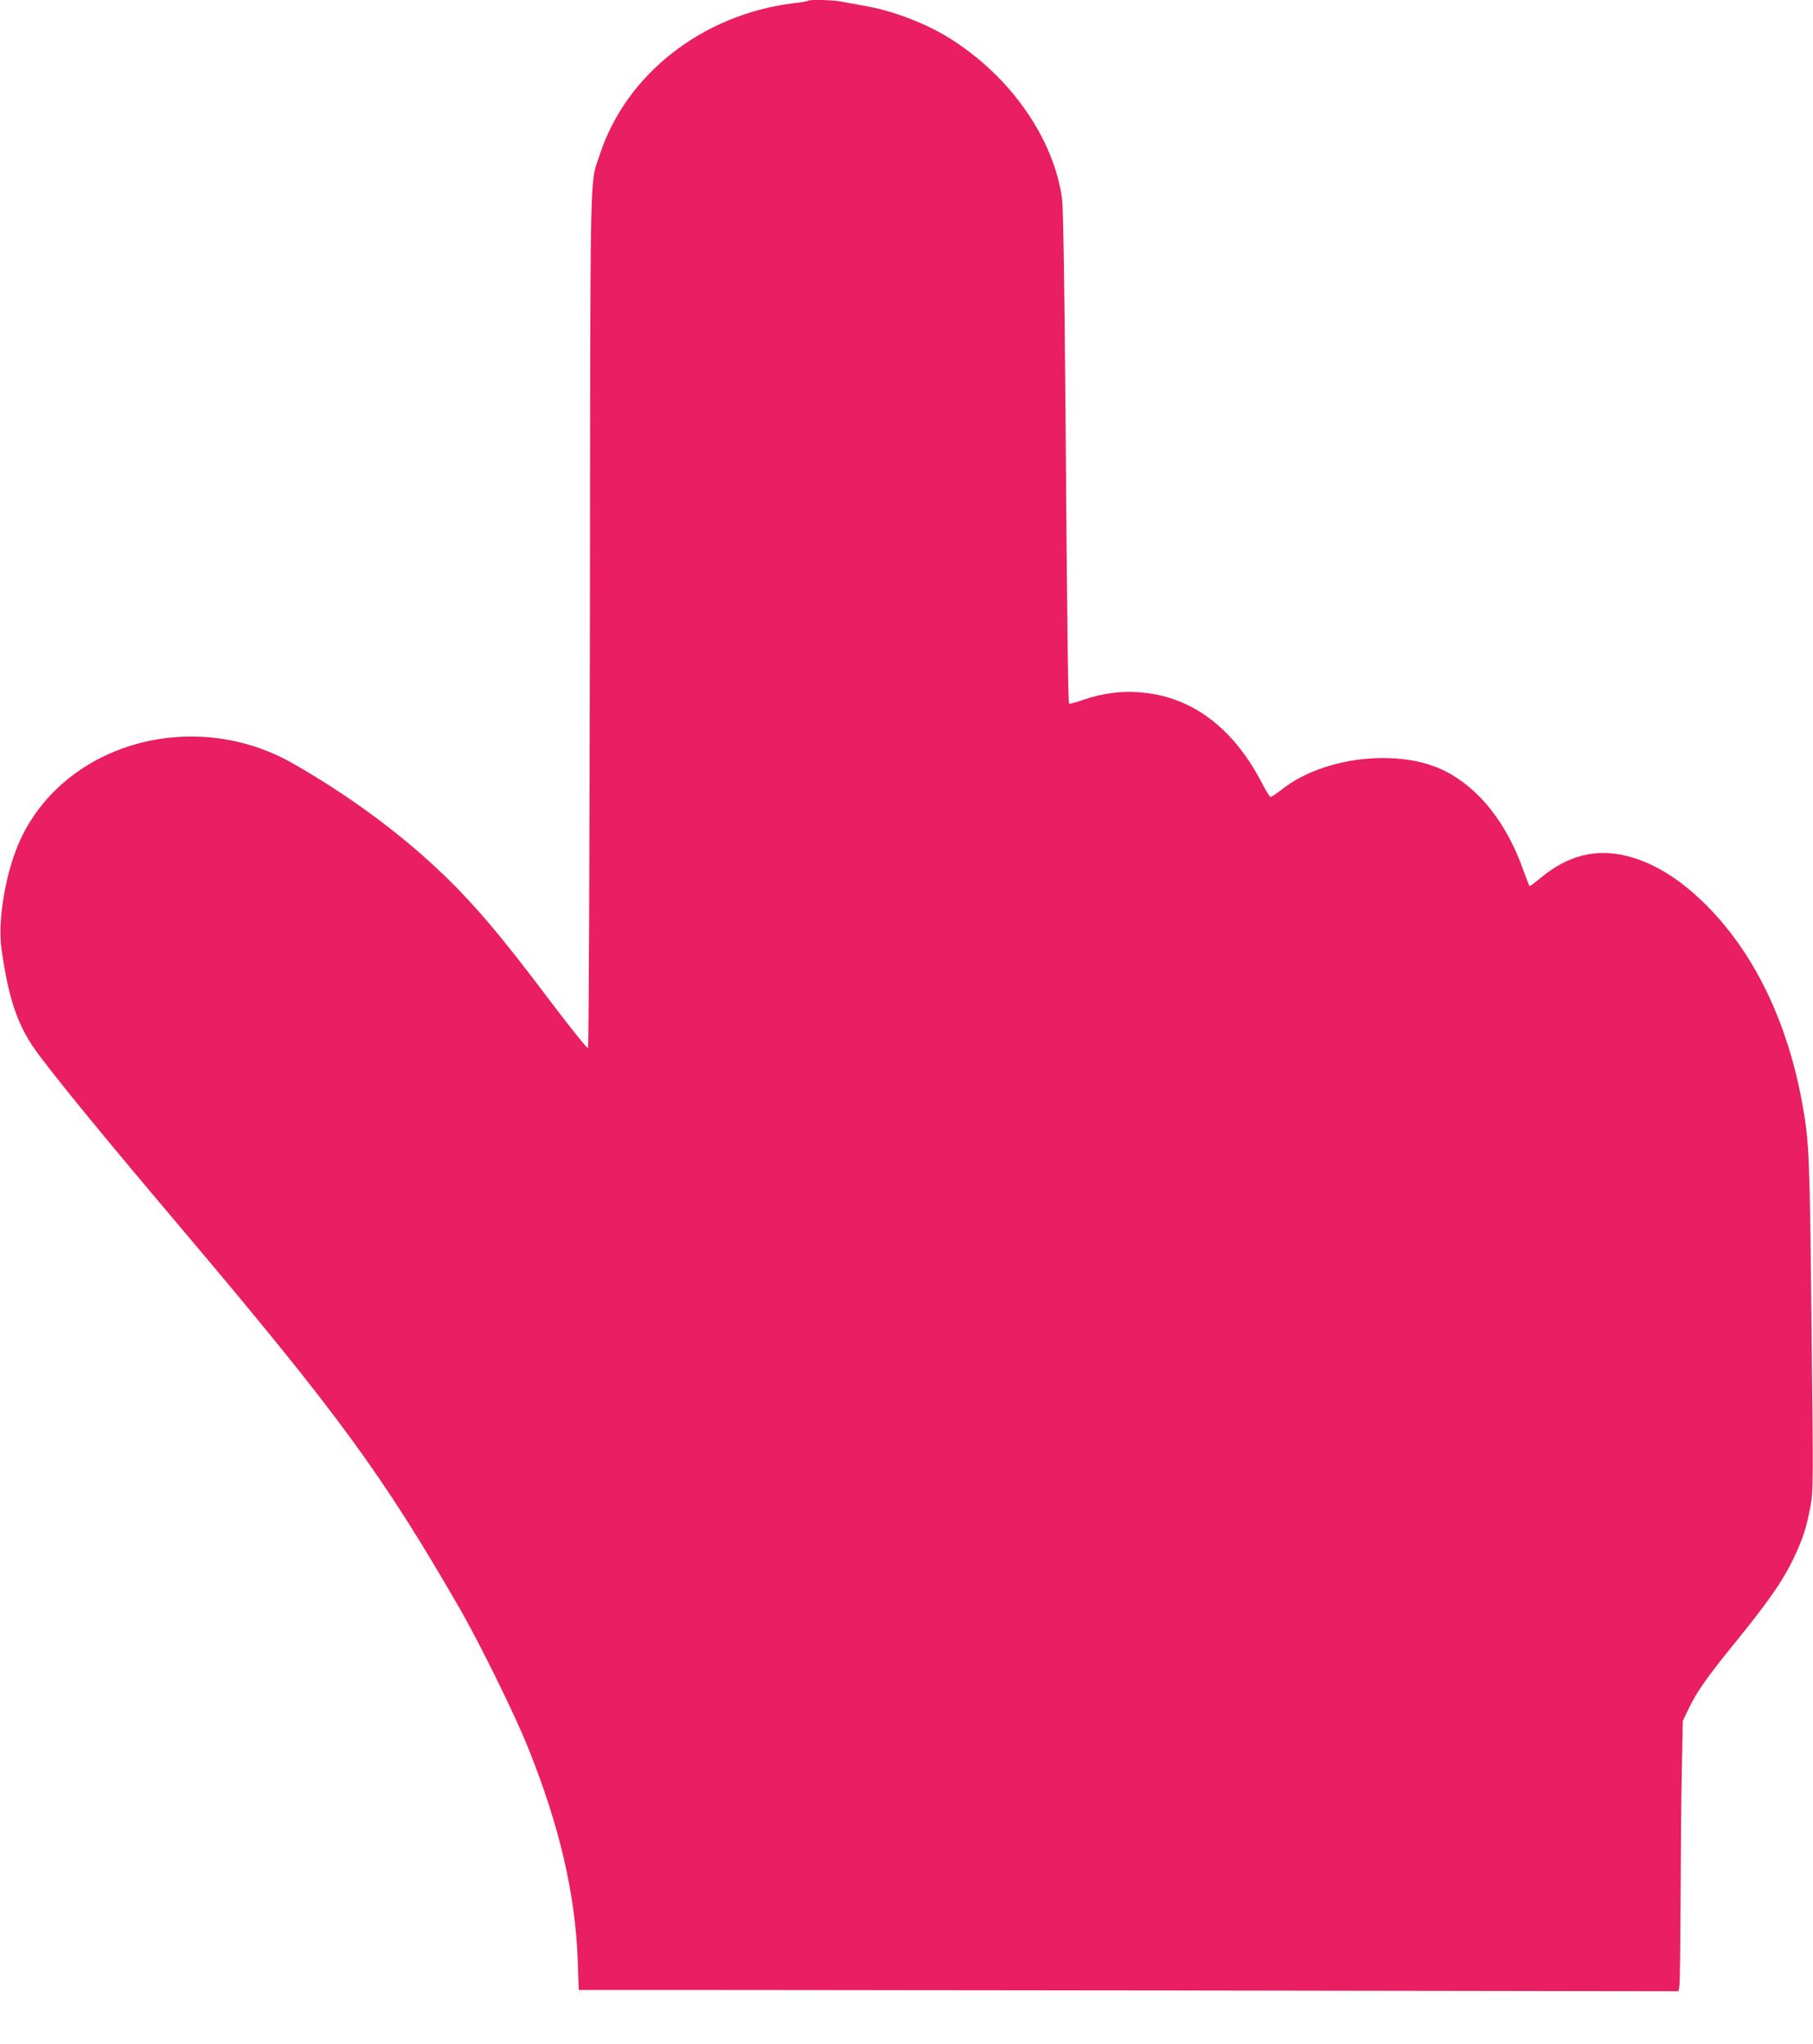 <?xml version="1.0" standalone="no"?>
<!DOCTYPE svg PUBLIC "-//W3C//DTD SVG 20010904//EN"
 "http://www.w3.org/TR/2001/REC-SVG-20010904/DTD/svg10.dtd">
<svg version="1.0" xmlns="http://www.w3.org/2000/svg"
 width="1135pt" height="1280pt" viewBox="0 0 1135 1280"
 preserveAspectRatio="xMidYMid meet">
<g transform="translate(0,1280) scale(0.1,-0.1)"
fill="#e91e63" stroke="none">
<path d="M5058 12795 c-3 -3 -43 -10 -89 -15 -570 -70 -1048 -443 -1213 -945
-65 -199 -60 45 -63 -2910 -2 -1473 -7 -2683 -12 -2688 -4 -4 -107 124 -229
285 -325 433 -501 639 -725 848 -254 236 -561 460 -892 649 -619 354 -1422
132 -1706 -473 -92 -197 -145 -502 -120 -686 46 -327 106 -497 238 -670 147
-195 432 -542 883 -1075 988 -1169 1264 -1547 1750 -2390 124 -216 344 -663
424 -863 199 -494 298 -921 313 -1339 l6 -183 231 0 c127 1 1676 -1 3442 -3
l3212 -5 6 37 c3 20 6 261 7 536 1 275 4 640 8 810 l6 310 38 79 c49 103 116
198 300 424 196 242 287 372 352 507 60 125 84 198 110 337 17 92 17 151 6
1130 -11 1060 -15 1148 -57 1382 -94 527 -312 970 -625 1271 -157 151 -312
244 -473 285 -193 49 -370 5 -540 -136 -37 -31 -69 -55 -71 -52 -2 2 -18 44
-36 93 -105 300 -278 519 -494 628 -285 143 -757 90 -1016 -113 -35 -27 -68
-50 -74 -50 -5 0 -28 35 -50 78 -184 359 -448 555 -778 578 -114 8 -222 -7
-340 -46 -49 -17 -92 -29 -94 -26 -6 6 -12 441 -23 1882 -6 748 -14 1231 -21
1279 -52 379 -323 766 -700 1003 -150 95 -359 175 -539 206 -52 10 -119 21
-149 27 -57 10 -194 13 -203 4z"/>
</g>
</svg>
